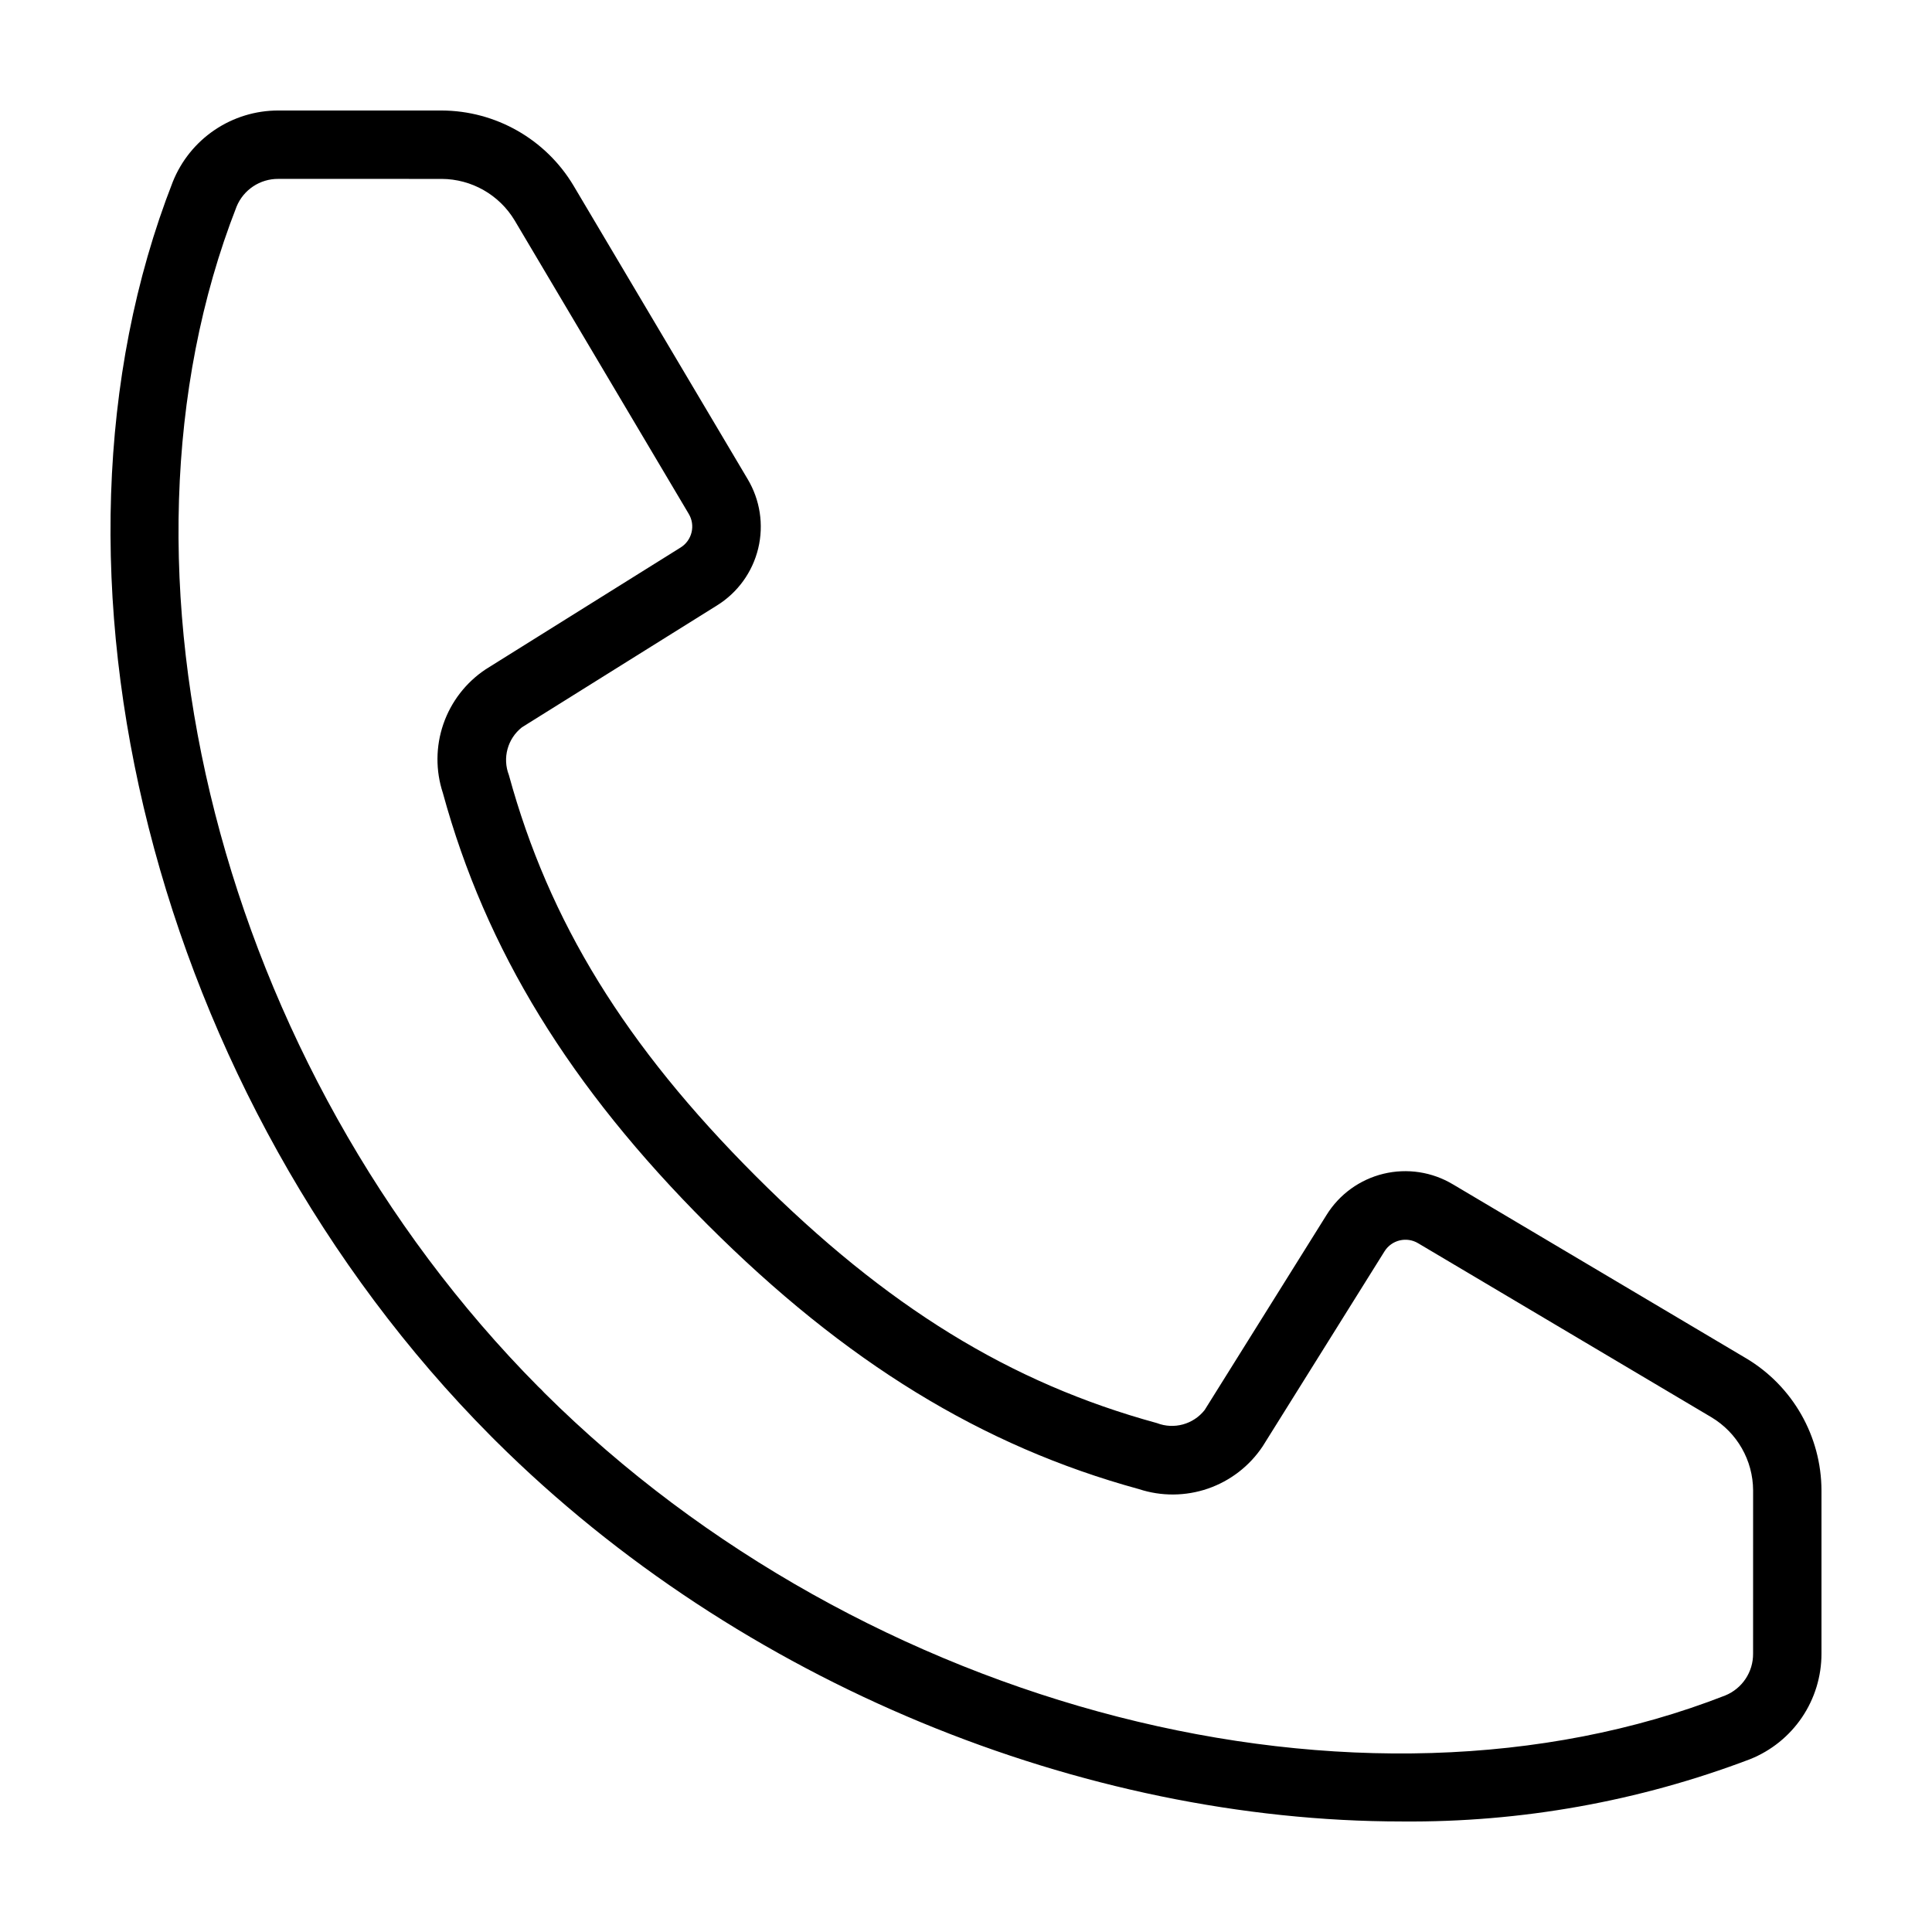 <?xml version="1.0" encoding="UTF-8"?>
<!-- Uploaded to: ICON Repo, www.svgrepo.com, Generator: ICON Repo Mixer Tools -->
<svg fill="#000000" width="800px" height="800px" version="1.1" viewBox="144 144 512 512" xmlns="http://www.w3.org/2000/svg">
 <path d="m606.8 504-77.754-46.133v0.004c-5.531-3.32-12.148-4.328-18.418-2.809-6.269 1.52-11.691 5.445-15.09 10.93l-14.547 23.281c-6.359 10.188-12.859 20.602-17.742 28.391-2.996 3.812-8.133 5.219-12.652 3.469-38.891-10.633-71.672-30.82-106.3-65.441-34.621-34.625-54.801-67.406-65.438-106.3-1.754-4.519-0.348-9.656 3.465-12.652 7.746-4.856 18.082-11.309 28.211-17.629l23.453-14.648c5.492-3.402 9.422-8.828 10.941-15.105 1.52-6.277 0.504-12.898-2.82-18.434l-46.129-77.746c-7.356-12.297-20.613-19.844-34.945-19.895h-43.281c-6.016-0.008-11.898 1.793-16.883 5.164-4.988 3.371-8.848 8.16-11.082 13.746-40.27 103.02-4.824 242.73 84.277 332.36l1.363 1.363c64.797 64.418 155.77 100.79 240.12 100.79 31.5 0.281 62.777-5.312 92.223-16.5 5.598-2.234 10.391-6.094 13.77-11.082 3.375-4.988 5.176-10.875 5.168-16.898v-43.266c-0.047-14.34-7.602-27.605-19.91-34.965zm1.785 78.227v0.004c0.043 4.859-2.883 9.254-7.387 11.09-96.641 37.766-228.19 4.019-312.96-80.227-0.27-0.312-0.535-0.586-0.785-0.84l-0.785-0.742c-84.09-84.785-117.73-216.17-79.98-312.74 1.836-4.488 6.223-7.406 11.074-7.363l43.266 0.004h0.004c7.941 0.031 15.289 4.215 19.371 11.027l46.102 77.711c1.855 3.062 0.91 7.043-2.125 8.938l-23.441 14.645c-10.141 6.328-20.492 12.789-28.242 17.648v0.004c-5.215 3.473-9.148 8.562-11.195 14.484-2.047 5.926-2.09 12.355-0.129 18.309 11.359 41.531 33.637 77.859 70.109 114.34 36.48 36.473 72.812 58.75 114.34 70.109 5.953 1.957 12.383 1.906 18.309-0.137 5.922-2.047 11.012-5.977 14.488-11.191 4.887-7.797 11.395-18.227 17.758-28.422l14.543-23.273-0.004 0.004c1.898-3.019 5.859-3.965 8.914-2.129l77.711 46.109c6.824 4.078 11.02 11.434 11.051 19.383z"/>
</svg>